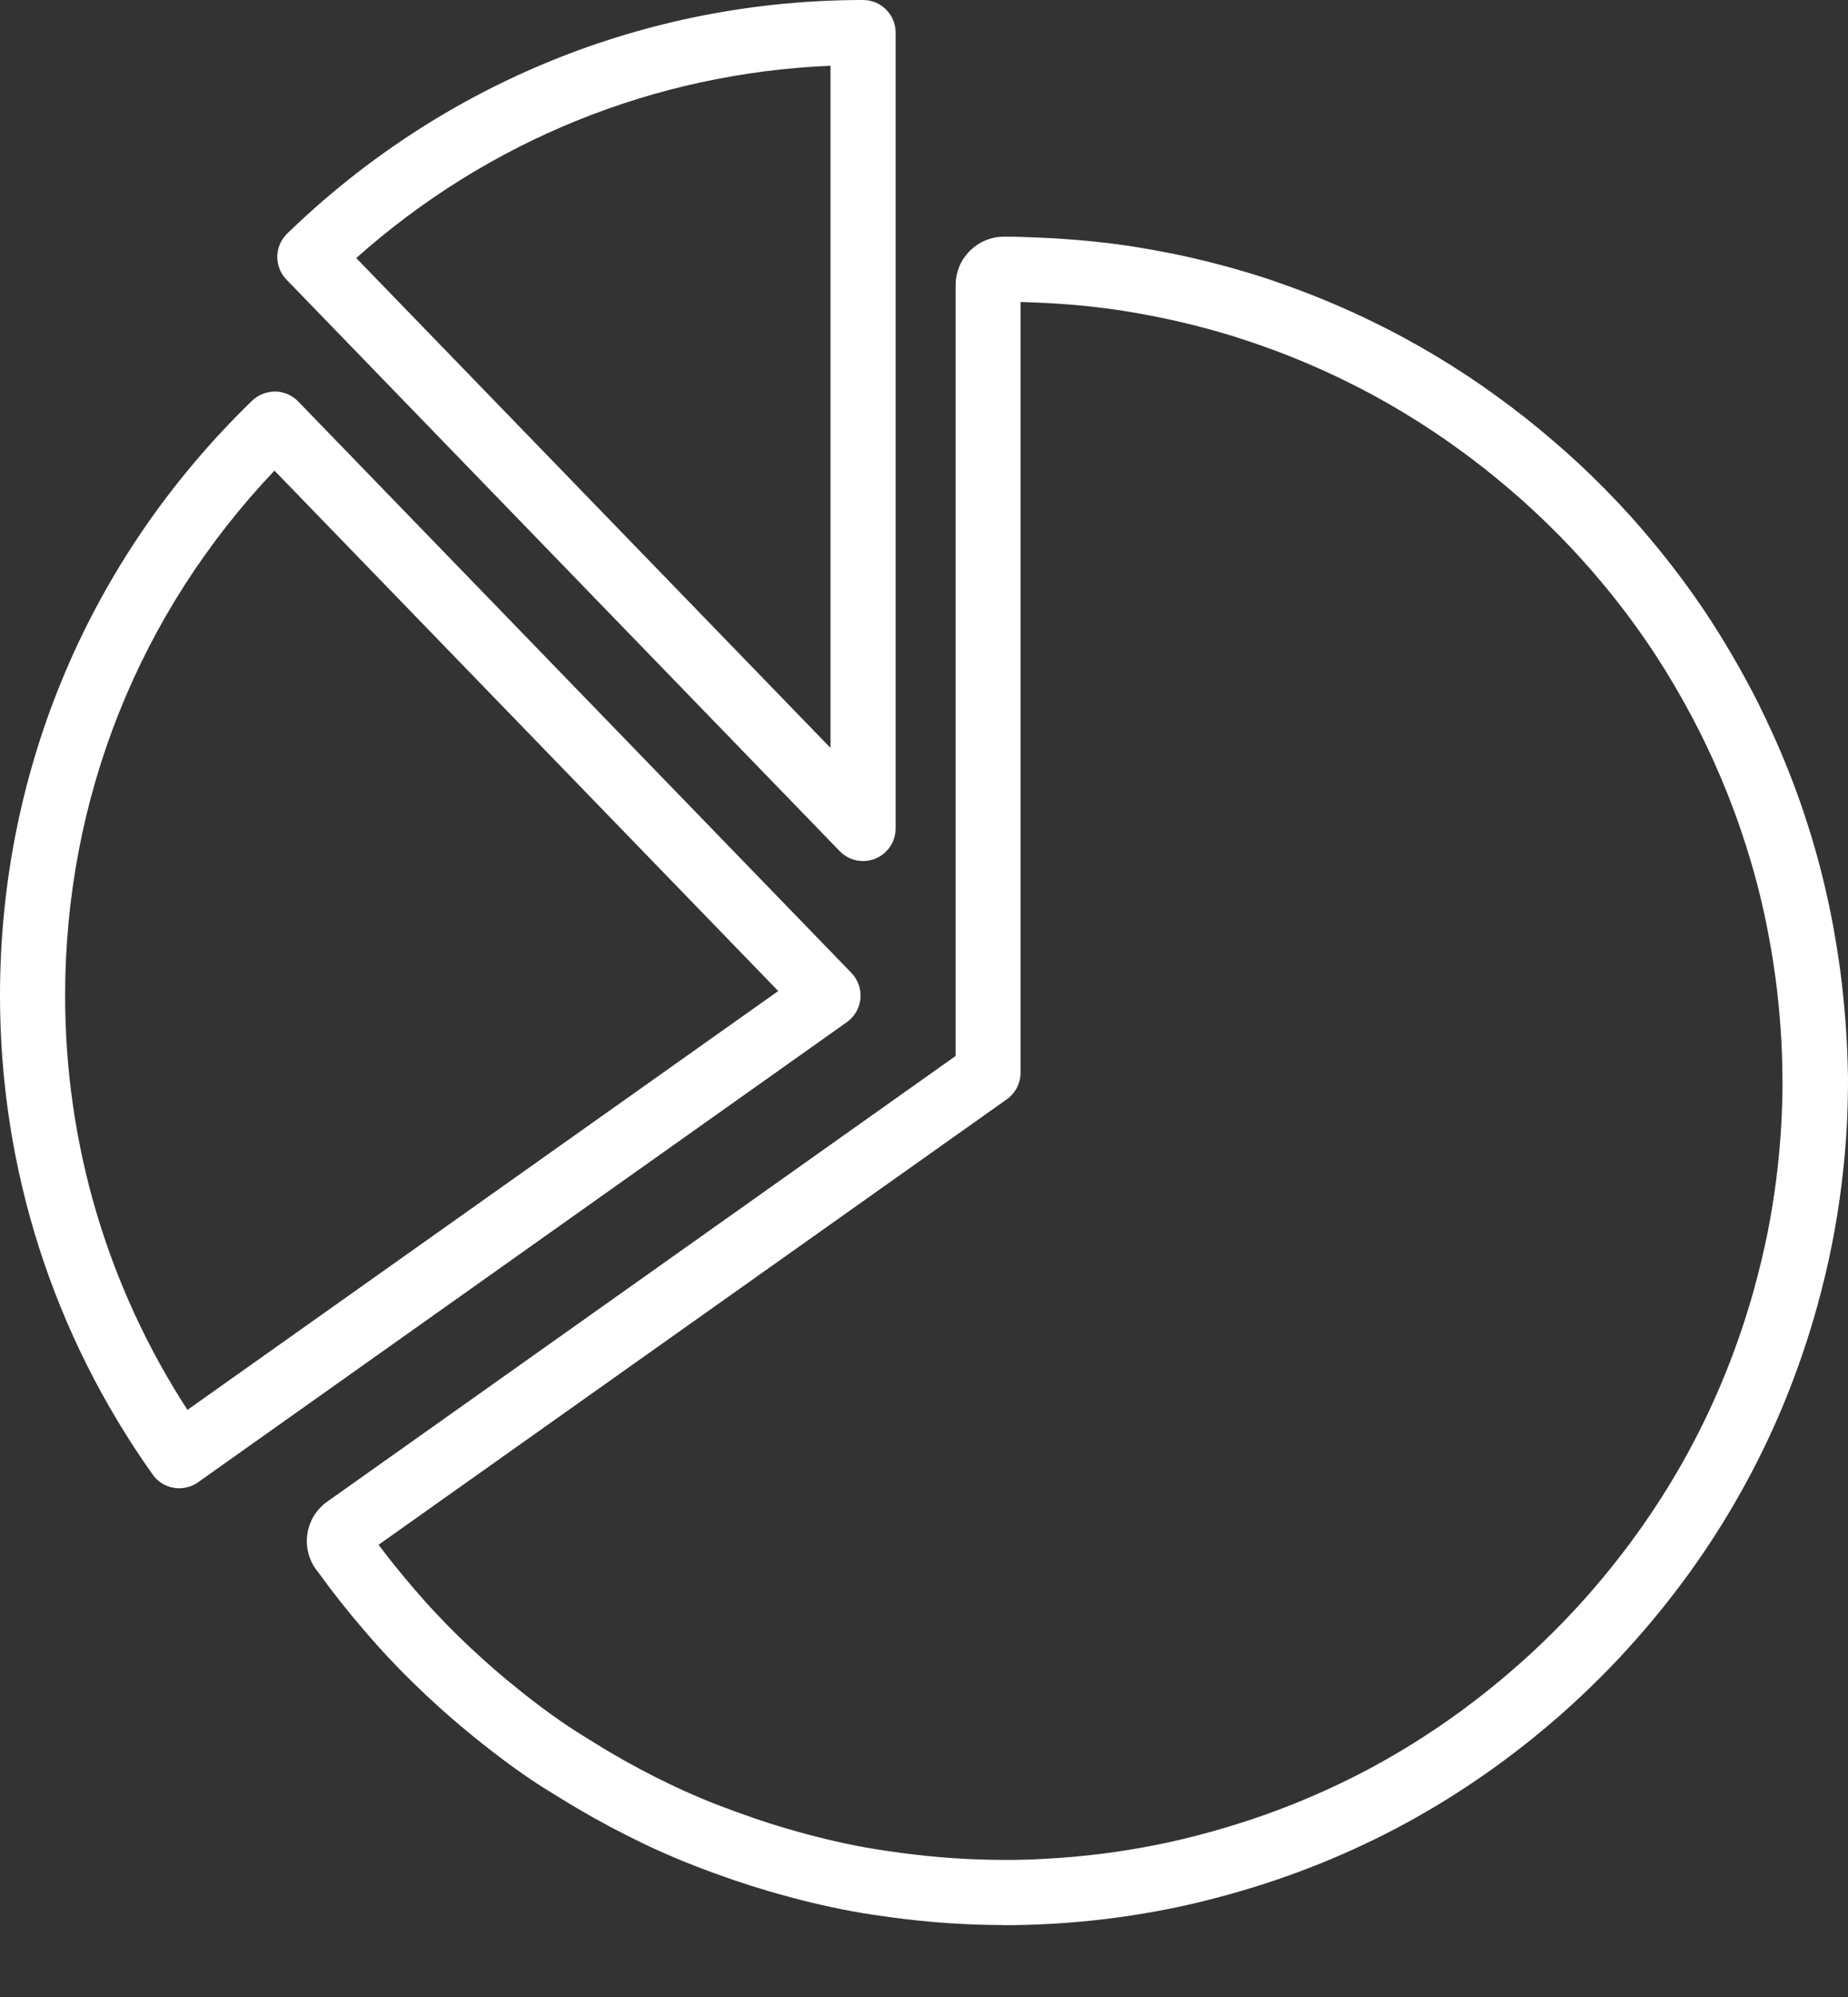 <svg width="25" height="27" viewBox="0 0 25 27" fill="none" xmlns="http://www.w3.org/2000/svg">
<rect x="0" y="0" width="25" height="27" fill="#333333" stroke="none"/>
<path d="M11.841 11.609C12.008 11.542 12.116 11.38 12.116 11.201V0.44C12.116 0.197 11.918 0 11.676 0C8.754 0 5.987 1.121 3.885 3.158C3.801 3.239 3.753 3.351 3.751 3.467C3.75 3.584 3.794 3.697 3.876 3.781L11.36 11.508C11.445 11.595 11.559 11.642 11.677 11.642C11.731 11.641 11.787 11.631 11.841 11.609ZM11.235 10.112L4.819 3.489C6.603 1.901 8.852 0.989 11.235 0.889V10.112Z" fill="white"/>
<path d="M11.64 13.501C11.652 13.373 11.607 13.246 11.518 13.154L4.033 5.427C3.952 5.344 3.84 5.295 3.723 5.293C3.607 5.295 3.494 5.336 3.41 5.418C1.211 7.548 0 10.405 0 13.461C0 15.796 0.715 18.035 2.065 19.936C2.151 20.058 2.287 20.122 2.425 20.122C2.513 20.122 2.602 20.095 2.679 20.041L11.456 13.82C11.561 13.745 11.628 13.63 11.64 13.501ZM2.536 19.062C1.452 17.392 0.881 15.464 0.881 13.461C0.881 10.792 1.883 8.289 3.713 6.363L10.528 13.399L2.536 19.062Z" fill="white"/>
<path d="M24.894 13.112C24.869 12.929 24.84 12.748 24.808 12.568V12.568C24.736 12.173 24.645 11.787 24.539 11.424C24.492 11.262 24.441 11.103 24.388 10.945C24.271 10.602 24.136 10.261 23.987 9.932C23.922 9.788 23.854 9.645 23.784 9.504C23.631 9.199 23.459 8.894 23.276 8.597C23.195 8.468 23.114 8.34 23.029 8.216C22.819 7.907 22.591 7.606 22.353 7.32C22.258 7.206 22.161 7.093 22.061 6.982C21.841 6.739 21.605 6.498 21.359 6.269C21.251 6.169 21.14 6.07 21.028 5.974C20.775 5.755 20.508 5.544 20.238 5.35C20.116 5.261 19.991 5.175 19.867 5.092C19.573 4.897 19.274 4.718 18.982 4.561C18.846 4.487 18.706 4.416 18.566 4.348C18.208 4.173 17.836 4.016 17.462 3.88C17.306 3.823 17.149 3.769 16.991 3.72C16.625 3.606 16.247 3.508 15.865 3.43C15.689 3.395 15.512 3.363 15.333 3.334C14.915 3.27 14.48 3.229 14.041 3.212C13.889 3.205 13.736 3.2 13.583 3.2C13.222 3.2 12.928 3.493 12.928 3.854V14.277L4.428 20.302C4.286 20.401 4.188 20.555 4.16 20.729C4.131 20.899 4.171 21.072 4.272 21.215L4.315 21.271C4.5 21.528 4.705 21.786 4.942 22.062C5.039 22.174 5.138 22.286 5.238 22.393C5.458 22.629 5.699 22.864 5.953 23.093C6.064 23.193 6.176 23.29 6.29 23.384C6.605 23.645 6.897 23.867 7.186 24.062C7.291 24.133 7.399 24.2 7.507 24.266L7.571 24.305C7.866 24.489 8.171 24.66 8.479 24.815C8.619 24.885 8.759 24.954 8.902 25.018C9.214 25.159 9.546 25.289 9.92 25.417C10.078 25.47 10.236 25.521 10.395 25.568C10.792 25.684 11.165 25.774 11.538 25.843C11.718 25.876 11.9 25.902 12.081 25.926C12.575 25.992 13.071 26.026 13.541 26.027C13.549 26.028 13.576 26.029 13.584 26.029C13.79 26.029 13.994 26.023 14.197 26.012C14.736 25.983 15.281 25.915 15.816 25.808C16.085 25.755 16.356 25.689 16.644 25.608C17.473 25.378 18.273 25.055 19.019 24.65C19.767 24.243 20.475 23.746 21.124 23.174C21.487 22.853 21.831 22.51 22.144 22.153C22.718 21.504 23.215 20.795 23.62 20.049C24.026 19.305 24.348 18.507 24.58 17.674C24.661 17.382 24.726 17.11 24.779 16.845C24.885 16.313 24.954 15.769 24.984 15.226C24.994 15.023 25 14.819 25 14.613V14.582C24.994 14.106 24.959 13.612 24.894 13.112ZM24.099 15.18C24.072 15.68 24.008 16.183 23.911 16.673C23.861 16.917 23.802 17.167 23.727 17.438C23.513 18.205 23.215 18.942 22.842 19.628C22.468 20.316 22.01 20.969 21.479 21.571C21.189 21.899 20.873 22.217 20.536 22.513C19.936 23.043 19.284 23.501 18.595 23.876C17.907 24.25 17.17 24.547 16.404 24.76C16.137 24.835 15.887 24.895 15.64 24.944C15.148 25.042 14.645 25.105 14.146 25.131C13.959 25.142 13.771 25.148 13.581 25.147C13.574 25.147 13.558 25.146 13.551 25.146C13.107 25.145 12.651 25.113 12.193 25.052C12.025 25.03 11.857 25.005 11.691 24.975C11.349 24.912 11.005 24.829 10.637 24.721C10.489 24.678 10.343 24.631 10.198 24.581C9.853 24.463 9.545 24.344 9.258 24.214C9.126 24.155 8.995 24.09 8.867 24.027C8.586 23.885 8.303 23.727 8.03 23.556L7.965 23.516C7.866 23.455 7.769 23.395 7.674 23.331C7.41 23.153 7.14 22.948 6.848 22.706C6.743 22.619 6.638 22.528 6.537 22.436C6.301 22.225 6.08 22.008 5.877 21.79C5.783 21.69 5.693 21.587 5.604 21.484C5.426 21.277 5.267 21.08 5.121 20.886L13.62 14.863C13.736 14.781 13.806 14.646 13.806 14.503V4.083C13.871 4.084 13.936 4.088 14.002 4.09C14.409 4.105 14.81 4.143 15.194 4.202C15.359 4.228 15.524 4.258 15.685 4.291C16.038 4.363 16.386 4.453 16.725 4.559C16.87 4.605 17.014 4.654 17.157 4.706C17.503 4.831 17.846 4.977 18.175 5.137C18.305 5.2 18.433 5.266 18.56 5.334C18.829 5.479 19.103 5.643 19.377 5.825C19.491 5.901 19.605 5.979 19.718 6.062C19.969 6.241 20.214 6.436 20.449 6.638C20.553 6.727 20.655 6.818 20.755 6.912C20.984 7.124 21.202 7.345 21.404 7.57C21.497 7.672 21.586 7.776 21.674 7.881C21.895 8.145 22.105 8.424 22.299 8.709C22.378 8.824 22.452 8.942 22.526 9.059C22.695 9.333 22.853 9.615 22.995 9.897C23.06 10.026 23.122 10.157 23.183 10.291C23.32 10.596 23.445 10.911 23.552 11.226C23.602 11.372 23.648 11.519 23.692 11.668C23.791 12.004 23.875 12.359 23.94 12.723C23.971 12.89 23.997 13.056 24.02 13.225C24.08 13.687 24.112 14.145 24.113 14.582L24.114 14.612C24.115 14.804 24.108 14.993 24.099 15.18Z" fill="white"/>
</svg>
